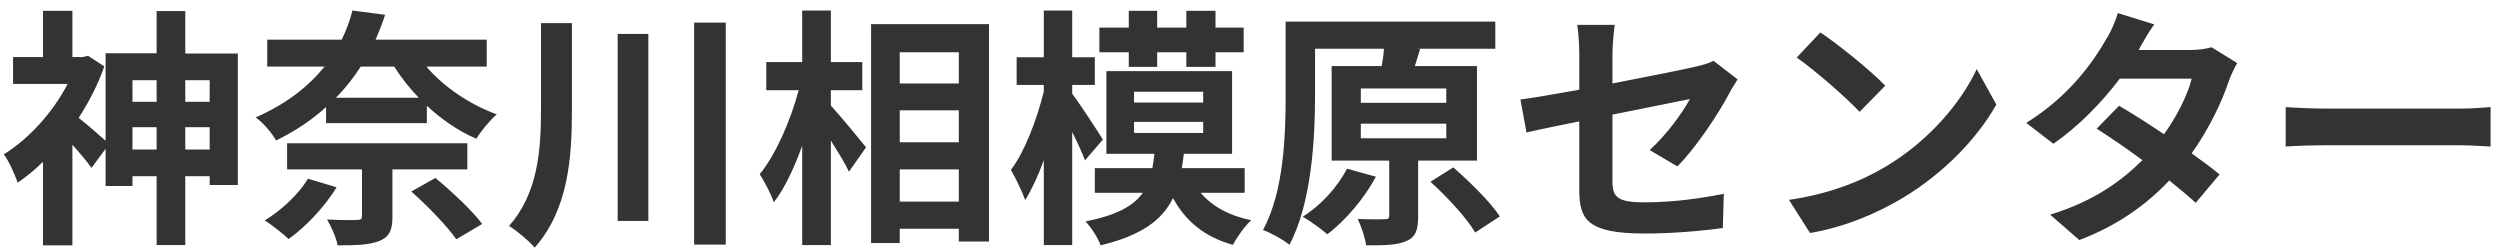 <?xml version="1.0" encoding="UTF-8"?>
<svg xmlns="http://www.w3.org/2000/svg" width="179" height="18" viewBox="0 0 179 18" fill="none">
  <path d="M13.266 10.708H15.012V9.106H13.266V10.708ZM9.486 10.708H11.214V9.106H9.486V10.708ZM11.214 5.74H9.486V7.288H11.214V5.74ZM15.012 5.74H13.266V7.288H15.012V5.74ZM13.266 3.832H17.028V13.246H15.012V12.616H13.266V17.548H11.214V12.616H9.486V13.318H7.56V10.654L6.552 12.022C6.246 11.59 5.706 10.942 5.184 10.366V17.566H3.078V11.59C2.484 12.166 1.872 12.67 1.26 13.084C1.08 12.508 0.594 11.446 0.27 11.05C2.052 9.952 3.78 8.062 4.842 6.01H0.936V4.084H3.078V0.772H5.184V4.084H5.922L6.3 3.994L7.47 4.75C7.02 6.046 6.372 7.288 5.634 8.44C6.174 8.854 7.074 9.646 7.56 10.078V3.814H11.214V0.79H13.266V3.832ZM22.05 12.796L24.102 13.408C23.238 14.83 21.87 16.252 20.664 17.116C20.268 16.738 19.458 16.09 18.954 15.784C20.16 15.046 21.384 13.912 22.05 12.796ZM33.462 12.13H28.098V15.532C28.098 16.504 27.864 16.972 27.144 17.26C26.406 17.548 25.452 17.566 24.174 17.566C24.066 16.99 23.724 16.234 23.418 15.712C24.264 15.766 25.29 15.766 25.56 15.748C25.848 15.748 25.92 15.676 25.92 15.46V12.13H20.556V10.258H33.462V12.13ZM29.448 13.714L31.176 12.742C32.328 13.696 33.822 15.082 34.524 16.036L32.67 17.134C32.04 16.216 30.618 14.74 29.448 13.714ZM28.224 4.768H25.83C25.326 5.542 24.75 6.298 24.048 7H29.988C29.322 6.316 28.728 5.56 28.224 4.768ZM34.848 4.768H30.528C31.77 6.226 33.642 7.486 35.568 8.188C35.082 8.602 34.416 9.412 34.11 9.934C32.832 9.394 31.626 8.548 30.564 7.576V8.818H23.346V7.666C22.356 8.566 21.168 9.376 19.764 10.06C19.494 9.538 18.792 8.746 18.306 8.404C20.502 7.45 22.086 6.19 23.238 4.768H19.134V2.842H24.462C24.804 2.158 25.056 1.456 25.236 0.754L27.576 1.06C27.378 1.672 27.144 2.248 26.892 2.842H34.848V4.768ZM38.736 1.654H40.95V7.864C40.95 11.356 40.68 15.01 38.286 17.728C37.872 17.242 37.008 16.522 36.45 16.18C38.502 13.84 38.736 10.816 38.736 7.846V1.654ZM44.226 2.428H46.422V15.82H44.226V2.428ZM49.698 1.618H51.966V17.512H49.698V1.618ZM59.49 6.46V7.558C60.12 8.242 61.65 10.096 62.01 10.546L60.786 12.292C60.516 11.716 59.994 10.87 59.49 10.06V17.548H57.438V10.438C56.862 12.022 56.178 13.498 55.404 14.488C55.206 13.876 54.738 13.012 54.396 12.472C55.566 11.05 56.61 8.602 57.186 6.46H54.864V4.444H57.438V0.754H59.49V4.444H61.74V6.46H59.49ZM64.422 14.434H68.652V12.13H64.422V14.434ZM68.652 7.9H64.422V10.186H68.652V7.9ZM68.652 3.742H64.422V5.974H68.652V3.742ZM62.37 1.726H70.812V17.296H68.652V16.378H64.422V17.404H62.37V1.726ZM80.82 4.786V3.742H78.714V1.978H80.82V0.772H82.854V1.978H84.942V0.772H87.03V1.978H89.046V3.742H87.03V4.786H84.942V3.742H82.854V4.786H80.82ZM78.966 9.988L77.688 11.482C77.49 10.96 77.148 10.204 76.77 9.448V17.548H74.736V11.464C74.34 12.58 73.872 13.57 73.404 14.326C73.188 13.714 72.72 12.742 72.378 12.166C73.368 10.87 74.232 8.584 74.736 6.55V6.082H72.792V4.102H74.736V0.754H76.77V4.102H78.39V6.082H76.77V6.712C77.31 7.414 78.642 9.466 78.966 9.988ZM81.198 8.728V9.52H86.148V8.728H81.198ZM81.198 6.568V7.342H86.148V6.568H81.198ZM89.118 13.804H85.968C86.778 14.758 87.984 15.442 89.586 15.766C89.136 16.18 88.56 16.99 88.272 17.53C86.256 16.972 84.888 15.838 83.988 14.182C83.232 15.73 81.774 16.846 78.804 17.566C78.624 17.044 78.12 16.27 77.724 15.856C79.974 15.406 81.162 14.74 81.828 13.804H78.39V12.04H82.512C82.566 11.716 82.62 11.374 82.656 11.014H79.218V5.092H88.218V11.014H84.762C84.726 11.374 84.672 11.698 84.618 12.04H89.118V13.804ZM96.444 12.076L98.514 12.652C97.668 14.236 96.318 15.802 95.04 16.774C94.626 16.414 93.78 15.802 93.276 15.514C94.554 14.722 95.778 13.39 96.444 12.076ZM97.434 8.854V9.898H103.554V8.854H97.434ZM97.434 6.334V7.36H103.554V6.334H97.434ZM105.75 11.5H101.538V15.478C101.538 16.45 101.376 16.972 100.692 17.26C100.008 17.566 99.072 17.566 97.812 17.566C97.74 16.99 97.47 16.234 97.218 15.676C98.01 15.712 98.874 15.712 99.126 15.694C99.396 15.694 99.468 15.64 99.468 15.424V11.5H95.346V4.732H98.928C99 4.3 99.072 3.868 99.09 3.49H94.158V6.874C94.158 9.934 93.906 14.56 92.322 17.53C91.908 17.17 90.972 16.666 90.432 16.468C91.926 13.714 92.052 9.682 92.052 6.874V1.546H107.064V3.49H101.43L101.682 3.508L101.304 4.732H105.75V11.5ZM102.42 13.012L104.058 11.986C105.246 13.03 106.722 14.47 107.388 15.496L105.624 16.648C105.03 15.622 103.608 14.092 102.42 13.012ZM113.076 13.606V8.692C111.474 9.016 110.052 9.304 109.296 9.484L108.864 7.126C109.71 7.018 111.294 6.748 113.076 6.424V3.85C113.076 3.256 113.022 2.338 112.932 1.78H115.614C115.542 2.338 115.452 3.238 115.452 3.85V5.974C118.08 5.47 120.6 4.966 121.41 4.768C121.914 4.66 122.346 4.534 122.688 4.354L124.416 5.686C124.254 5.938 123.984 6.352 123.822 6.676C123.03 8.17 121.392 10.636 120.096 11.914L118.116 10.744C119.304 9.682 120.492 8.044 120.996 7.09C120.438 7.216 118.008 7.684 115.452 8.206V12.976C115.452 14.092 115.776 14.488 117.756 14.488C119.646 14.488 121.644 14.236 123.426 13.876L123.354 16.324C121.86 16.54 119.7 16.72 117.774 16.72C113.67 16.72 113.076 15.73 113.076 13.606ZM130.338 2.32C131.598 3.166 133.938 5.038 134.982 6.136L133.146 8.008C132.21 7 129.96 5.038 128.646 4.12L130.338 2.32ZM128.088 14.308C130.896 13.912 133.236 12.994 134.982 11.95C138.06 10.132 140.4 7.378 141.534 4.948L142.938 7.486C141.57 9.916 139.176 12.4 136.278 14.146C134.46 15.244 132.138 16.252 129.6 16.684L128.088 14.308ZM154.242 1.744C153.792 2.374 153.342 3.184 153.126 3.58H156.78C157.338 3.58 157.95 3.508 158.346 3.382L160.182 4.516C159.984 4.858 159.75 5.344 159.588 5.794C159.102 7.252 158.202 9.178 156.924 10.978C157.698 11.536 158.4 12.058 158.922 12.49L157.212 14.524C156.726 14.074 156.06 13.516 155.322 12.922C153.738 14.596 151.686 16.126 148.878 17.188L146.79 15.37C149.904 14.416 151.902 12.958 153.396 11.464C152.226 10.6 151.038 9.79 150.12 9.214L151.722 7.576C152.676 8.116 153.81 8.854 154.944 9.61C155.88 8.314 156.654 6.748 156.924 5.632H151.776C150.516 7.306 148.842 9.034 147.024 10.294L145.08 8.8C148.23 6.838 149.904 4.372 150.804 2.806C151.092 2.374 151.47 1.546 151.632 0.934L154.242 1.744ZM163.656 7.666C164.304 7.72 165.618 7.774 166.554 7.774H176.22C177.066 7.774 177.858 7.702 178.326 7.666V10.492C177.894 10.474 176.976 10.402 176.22 10.402H166.554C165.528 10.402 164.322 10.438 163.656 10.492V7.666Z" fill="#333333"></path>
</svg>
